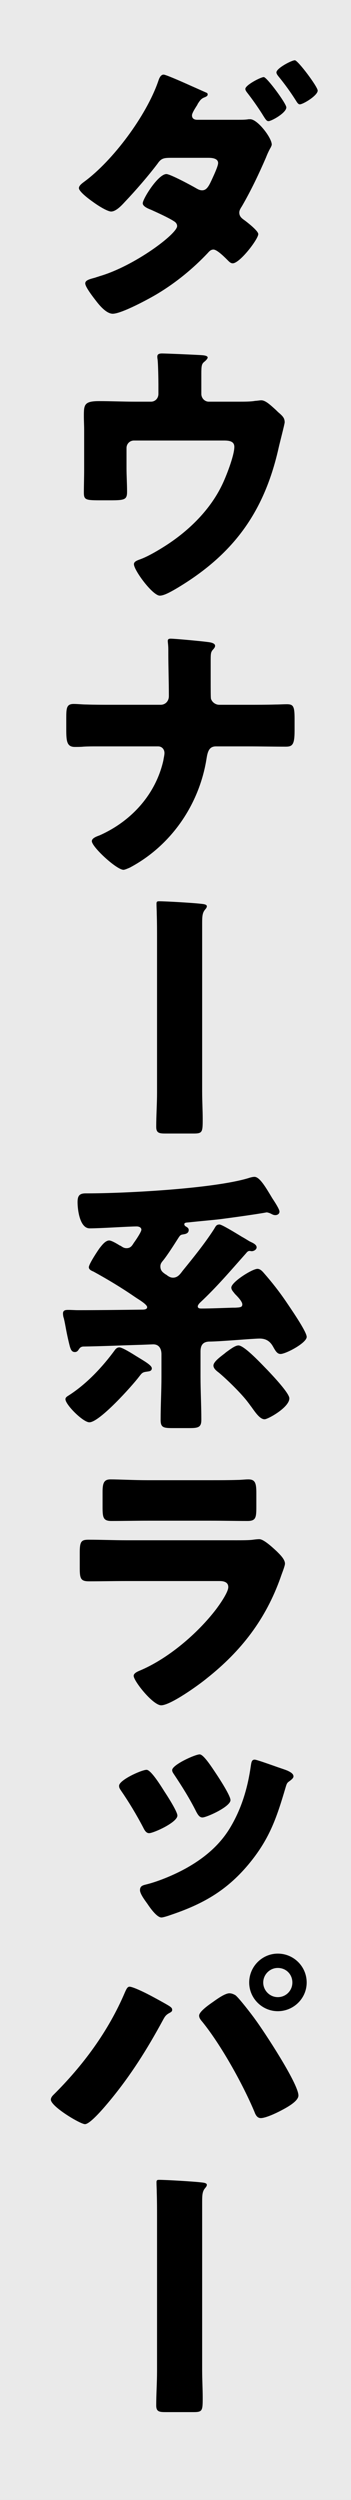 <?xml version="1.0" encoding="UTF-8"?>
<svg id="_レイヤー_2" data-name="レイヤー 2" xmlns="http://www.w3.org/2000/svg" viewBox="0 0 72 512">
  <defs>
    <style>
      .cls-1 {
        fill: #eaeaea;
      }
    </style>
  </defs>
  <g id="_layout_2">
    <g>
      <rect class="cls-1" width="72" height="512"/>
      <path d="m48.973,24.532c.678,0,1.355,0,2.031-.113h.339c1.467,0,4.401,3.781,4.401,5.191,0,.17-.113.339-.169.508-.396.678-.733,1.411-1.016,2.144-1.468,3.386-3.048,6.715-4.909,9.931-.282.452-.565.847-.565,1.355,0,.733.451,1.129,1.016,1.523.62.452,2.878,2.201,2.878,2.878,0,1.016-3.781,5.981-5.248,5.981-.339,0-.621-.226-.902-.508-.565-.565-2.258-2.313-3.048-2.313-.508,0-.846.339-1.185.733-2.99,3.16-6.433,5.981-10.157,8.238-1.749,1.072-7.505,4.176-9.31,4.176-1.298,0-2.708-1.693-3.441-2.652-.565-.733-2.201-2.821-2.201-3.555,0-.621.733-.847,2.031-1.185.282-.113.565-.17.847-.282,7.223-2.088,15.969-8.69,15.969-10.27,0-.452-.282-.79-.677-1.017-1.129-.733-3.386-1.749-4.627-2.313-.565-.226-1.749-.677-1.749-1.353,0-.903,3.159-5.981,4.853-5.981.79,0,5.191,2.37,6.15,2.934.395.227.733.396,1.185.396,1.016,0,1.468-1.072,2.144-2.539.282-.621,1.129-2.427,1.129-3.047,0-.96-1.242-1.072-1.976-1.072h-7.674c-1.523,0-2.031.112-2.765,1.185-1.919,2.539-4.515,5.53-6.715,7.844-.621.677-1.806,1.975-2.821,1.975-.621,0-2.258-.902-3.725-1.975-1.523-1.072-2.878-2.257-2.878-2.821,0-.508.621-.96,1.072-1.298,5.925-4.345,12.753-13.543,15.179-20.54.17-.508.452-1.41,1.129-1.41.395,0,3.272,1.241,5.643,2.313,1.411.62,2.652,1.185,3.047,1.355.17.056.339.169.339.338,0,.282-.057.396-.565.621-.79.282-1.016.677-1.467,1.355-.057.169-.169.338-.282.508-.282.451-.903,1.41-.903,1.861,0,.678.508.903,1.072.903h8.521Zm9.762-2.539c0,1.128-3.047,2.821-3.667,2.821-.396,0-.621-.396-1.355-1.58-.903-1.411-1.975-2.935-2.991-4.232-.169-.226-.395-.508-.395-.79,0-.789,3.16-2.426,3.78-2.426.621,0,4.627,5.417,4.627,6.207Zm6.433-3.442c0,1.016-2.99,2.821-3.667,2.821-.339,0-.565-.395-.847-.847-1.072-1.692-2.257-3.329-3.555-4.909-.17-.226-.396-.508-.396-.789,0-.847,3.103-2.483,3.781-2.483.62,0,4.683,5.417,4.683,6.207Z"/>
      <path d="m30.973,82.265c.903,0,1.523-.733,1.523-1.58v-1.919c0-1.071-.057-4.231-.169-5.135-.057-.338-.057-.451-.057-.62,0-.565.565-.621.959-.621.79,0,6.095.226,8.013.339,1.016.057,1.355.226,1.355.508,0,.226-.451.677-.677.847-.565.451-.621.846-.621,2.539v4.062c0,.847.677,1.58,1.523,1.58h6.038c1.241,0,2.651,0,3.498-.169.339,0,.903-.113,1.241-.113.847,0,1.806.903,2.991,1.975.226.226.508.508.79.733.62.565,1.016.96,1.016,1.807,0,.338-1.129,4.627-1.298,5.473-2.991,13.092-9.367,21.725-20.991,28.608-1.355.79-2.539,1.411-3.329,1.411-1.467,0-5.304-5.191-5.304-6.433,0-.508.508-.733,1.298-1.016,1.41-.508,3.272-1.58,4.627-2.427,5.021-3.103,9.536-7.448,12.075-12.64.847-1.692,2.596-6.15,2.596-7.956,0-1.185-1.129-1.298-2.144-1.298h-18.451c-.847,0-1.523.677-1.523,1.523v4.119c0,1.637.112,3.217.112,4.853,0,1.637-.508,1.75-3.498,1.75h-1.806c-3.16,0-3.556-.057-3.556-1.58,0-1.58.057-3.103.057-4.627v-8.238c0-.903-.057-1.806-.057-2.709,0-2.37,0-3.16,3.103-3.16,2.483,0,4.909.113,7.393.113h3.272Z"/>
      <path d="m32.947,144.342c1.016,0,1.693-.79,1.693-1.749,0-2.99-.113-5.981-.113-8.915v-.621c0-1.016-.112-1.41-.112-1.806,0-.339.226-.451.564-.451.903,0,6.32.508,7.561.677.451.057,1.58.17,1.58.79,0,.282-.169.451-.339.678-.508.508-.564.846-.564,2.088v4.231c0,1.862,0,3.611.056,3.837.226.733.96,1.241,1.693,1.241h5.868c1.919,0,3.837,0,5.756-.056.733,0,1.523-.057,2.257-.057,1.298,0,1.58.395,1.58,2.934v2.483c0,2.878-.451,3.272-1.806,3.272-2.596,0-5.191-.057-7.787-.057h-6.546c-1.353,0-1.692,1.016-1.918,2.483-1.467,9.366-7.223,17.831-15.743,22.345-.396.169-1.016.451-1.298.451-1.411,0-6.489-4.683-6.489-5.868,0-.62.959-.959,1.58-1.185,6.489-2.878,11.511-8.352,13.091-15.349.057-.451.226-1.072.226-1.523,0-.733-.508-1.355-1.298-1.355h-12.526c-.959,0-1.862,0-2.821.057-.508.057-1.241.057-1.749.057-1.637,0-1.75-1.185-1.75-3.611v-2.257c0-2.088.057-2.935,1.524-2.935.846,0,1.749.113,2.595.113,1.693.056,3.33.056,5.022.056h10.213Z"/>
      <path d="m41.468,223.629c0,1.919.113,3.725.113,5.586,0,2.652-.057,2.935-1.862,2.935h-5.699c-1.298,0-1.975-.057-1.975-1.355,0-2.313.169-4.684.169-7.053v-31.317c0-1.749,0-3.498-.057-5.248,0-.677-.056-1.467-.056-2.088,0-.395.112-.508.508-.508,1.523,0,7.109.339,8.521.508.564.057,1.298.113,1.298.508,0,.282-.17.452-.396.734-.508.62-.565,1.353-.565,2.708v34.59Z"/>
      <path d="m45.023,250.778c.451,0,2.877,1.468,4.627,2.539.733.396,1.298.79,1.636.96.452.226,1.355.565,1.355,1.185,0,.451-.565.79-1.016.79-.113,0-.282-.057-.451-.057-.282,0-.508.226-.678.452-3.216,3.611-5.925,6.827-9.479,10.156-.169.17-.451.508-.451.733,0,.452.451.452.79.452,1.862,0,4.457-.113,6.376-.17h.508c.959-.057,1.467-.057,1.467-.677,0-.621-1.071-1.693-1.523-2.144-.282-.395-.733-.79-.733-1.298,0-1.128,4.289-3.837,5.36-3.837.565,0,1.016.508,1.355.903,1.58,1.806,3.047,3.667,4.401,5.643.79,1.185,4.345,6.263,4.345,7.392,0,1.241-4.288,3.499-5.36,3.499-.677,0-1.016-.565-1.58-1.58-.62-1.072-1.467-1.58-2.708-1.58-1.411,0-8.126.62-10.383.62-1.298.057-1.749.79-1.749,2.032v5.135c0,2.934.169,5.925.169,8.858,0,1.523-.621,1.693-2.427,1.693h-3.441c-1.919,0-2.483-.113-2.483-1.693,0-2.99.17-5.925.17-8.858v-4.571c0-1.072-.452-2.031-1.693-2.031-.169,0-2.708.113-3.103.113-3.78.112-7.505.282-11.285.338-.565.057-.733.396-.902.621-.17.282-.396.508-.79.508-.678,0-.847-.621-1.016-1.129-.79-3.103-.847-4.175-1.242-5.811-.112-.226-.169-.733-.169-.959,0-.733.621-.733,1.129-.733.677,0,1.298.056,1.975.056,4.232,0,8.915-.056,13.204-.112.395,0,.959-.057.959-.508,0-.452-1.185-1.241-2.088-1.806l-.508-.339c-2.708-1.862-5.529-3.555-8.407-5.135-.396-.169-.96-.396-.96-.903,0-.62,1.75-3.272,2.201-3.893.451-.565,1.185-1.58,1.975-1.58.452,0,1.523.62,2.144,1.016.169.057.282.112.339.169.338.226.62.396,1.072.396.902,0,1.185-.621,1.523-1.129.338-.451,1.523-2.201,1.523-2.652,0-.508-.565-.677-.96-.677-1.636,0-7.335.395-9.648.395-2.031,0-2.483-3.837-2.483-5.36,0-1.241.339-1.806,1.637-1.806h.396c7.899,0,25.787-.959,32.953-3.103.339-.112.902-.282,1.298-.282,1.072,0,2.313,2.144,3.668,4.401.338.508,1.467,2.201,1.467,2.709s-.451.733-.847.733c-.451,0-.62-.17-1.128-.396-.17-.056-.452-.169-.678-.169-2.37.451-8.746,1.298-9.648,1.41-2.032.227-4.119.396-6.151.621-.451.057-1.071,0-1.071.396,0,.226.169.395.395.508.282.169.508.338.508.677,0,.847-1.016.847-1.129.902-.564.057-.677.227-1.071.847-.79,1.241-2.258,3.555-3.16,4.627-.282.339-.451.621-.451,1.072,0,.903.508,1.241,1.071,1.637.113.057.227.112.339.226.396.282.733.451,1.185.451.959,0,1.467-.733,1.975-1.41,2.2-2.709,4.401-5.417,6.319-8.352.452-.677.508-1.129,1.242-1.129Zm-17.154,26.916c1.749,1.072,3.272,1.919,3.272,2.539,0,.678-.79.621-.959.678-.959.112-1.072.281-1.637,1.016-1.41,1.861-8.125,9.366-10.213,9.366-1.298,0-4.909-3.611-4.909-4.739,0-.339.339-.565.621-.734,3.724-2.369,6.997-5.868,9.592-9.423.227-.282.508-.451.847-.451.621,0,2.765,1.355,3.386,1.749Zm18-.339c.17-.112.339-.282.565-.451.79-.565,1.806-1.355,2.482-1.355,1.242,0,4.966,4.064,5.981,5.079.903.959,4.458,4.683,4.458,5.755,0,1.862-4.401,4.289-5.078,4.289-.903,0-1.75-1.185-2.709-2.539-.226-.282-.451-.621-.677-.903-1.298-1.749-4.232-4.627-5.981-6.094-.451-.339-1.129-.847-1.129-1.468,0-.79,1.523-1.861,2.088-2.313Z"/>
      <path d="m48.183,315.452c1.468,0,2.991,0,3.725-.113.395-.057.902-.112,1.298-.112.902,0,2.765,1.749,3.555,2.482.677.677,1.693,1.637,1.693,2.539,0,.508-.734,2.257-.903,2.821-3.047,8.577-8.069,15.066-15.122,20.652-1.637,1.355-7.449,5.53-9.367,5.53-1.693,0-5.643-4.966-5.643-6.038,0-.508.733-.847,1.128-1.016,5.869-2.426,11.963-7.617,15.8-12.64.678-.902,2.483-3.442,2.483-4.514,0-1.129-1.129-1.242-1.806-1.242h-19.242c-2.539,0-5.021.057-7.505.057-1.692,0-1.918-.508-1.918-2.708v-3.217c0-2.257.338-2.596,1.806-2.596,2.596,0,5.191.113,7.787.113h22.231Zm-4.796-12.302c1.749,0,3.555,0,5.36-.056.733,0,1.467-.113,2.201-.113,1.41,0,1.636.79,1.636,2.821v2.652c0,2.313-.057,3.047-1.806,3.047-2.482,0-4.966-.057-7.392-.057h-13.148c-2.427,0-4.909.057-7.392.057-1.693,0-1.806-.733-1.806-2.878v-3.103c0-1.861.338-2.539,1.636-2.539,1.693,0,4.797.169,7.561.169h13.148Z"/>
      <path d="m33.737,366.92c.678,1.016,2.652,4.119,2.652,4.909,0,1.41-4.909,3.611-5.811,3.611-.621,0-.96-.678-1.185-1.129-1.355-2.596-2.99-5.304-4.514-7.505-.339-.508-.452-.677-.452-1.072,0-1.185,4.627-3.272,5.644-3.272.902,0,2.99,3.386,3.667,4.458Zm25.224-4.289c.733.339,1.241.678,1.241,1.185,0,.282-.282.565-.733.902-.565.396-.621.452-.903,1.411-1.862,6.319-3.329,10.608-7.674,15.8-4.515,5.36-9.367,8.068-15.913,10.27-.451.169-1.523.508-1.861.508-.96,0-2.37-2.031-2.935-2.878-.451-.621-1.467-1.975-1.467-2.709,0-.733.395-.959,1.072-1.128,2.877-.678,6.658-2.313,9.197-3.837,3.329-1.976,6.264-4.515,8.295-7.956,2.313-3.894,3.555-8.126,4.176-12.584.112-.677.169-1.241.79-1.241.338,0,2.877.903,4.006,1.298,1.241.451,2.031.677,2.709.959Zm-14.559.734c.565.846,2.878,4.401,2.878,5.304,0,1.355-4.909,3.555-5.756,3.555-.62,0-.959-.62-1.241-1.128-1.355-2.709-2.878-5.136-4.57-7.675-.226-.338-.396-.564-.396-.902,0-1.072,4.684-3.217,5.643-3.217.79,0,2.427,2.539,3.442,4.064Z"/>
      <path d="m30.521,408.513c.565.282,4.006,2.144,4.345,2.427.226.169.451.338.451.677,0,.282-.112.395-.508.621-.79.395-1.016.789-1.41,1.523-3.217,5.925-6.546,11.229-10.834,16.42-.847,1.016-4.007,4.853-5.135,4.853-.96,0-6.997-3.611-6.997-5.021,0-.396.282-.734.508-.96,6.094-6.037,11.285-13.034,14.671-20.99.282-.621.508-1.185.959-1.185.677,0,3.217,1.241,3.95,1.637Zm17.774.113c.733.564,3.386,4.006,4.062,4.965,1.749,2.37,8.859,13.148,8.859,15.574,0,1.241-2.652,2.596-3.611,3.103-.96.508-3.103,1.523-4.119,1.523-.733,0-1.072-.677-1.298-1.298-2.37-5.643-6.828-13.655-10.665-18.395-.339-.395-.677-.79-.677-1.298,0-.846,2.144-2.313,2.878-2.821.79-.565,2.426-1.749,3.329-1.749.451,0,.846.169,1.241.396Zm14.614-2.596c0,3.216-2.652,5.868-5.925,5.868-3.216,0-5.868-2.652-5.868-5.868,0-3.273,2.652-5.925,5.868-5.925,3.272,0,5.925,2.651,5.925,5.925Zm-8.915,0c0,1.636,1.355,2.99,2.99,2.99,1.693,0,2.991-1.355,2.991-2.99,0-1.693-1.298-2.991-2.991-2.991-1.636,0-2.99,1.355-2.99,2.991Z"/>
      <path d="m41.468,485.485c0,1.919.113,3.725.113,5.586,0,2.652-.057,2.935-1.862,2.935h-5.699c-1.298,0-1.975-.057-1.975-1.355,0-2.313.169-4.684.169-7.053v-31.317c0-1.749,0-3.498-.057-5.248,0-.677-.056-1.467-.056-2.088,0-.395.112-.508.508-.508,1.523,0,7.109.339,8.521.508.564.057,1.298.113,1.298.509,0,.281-.17.451-.396.733-.508.62-.565,1.353-.565,2.708v34.59Z"/>
    </g>
  </g>
</svg>